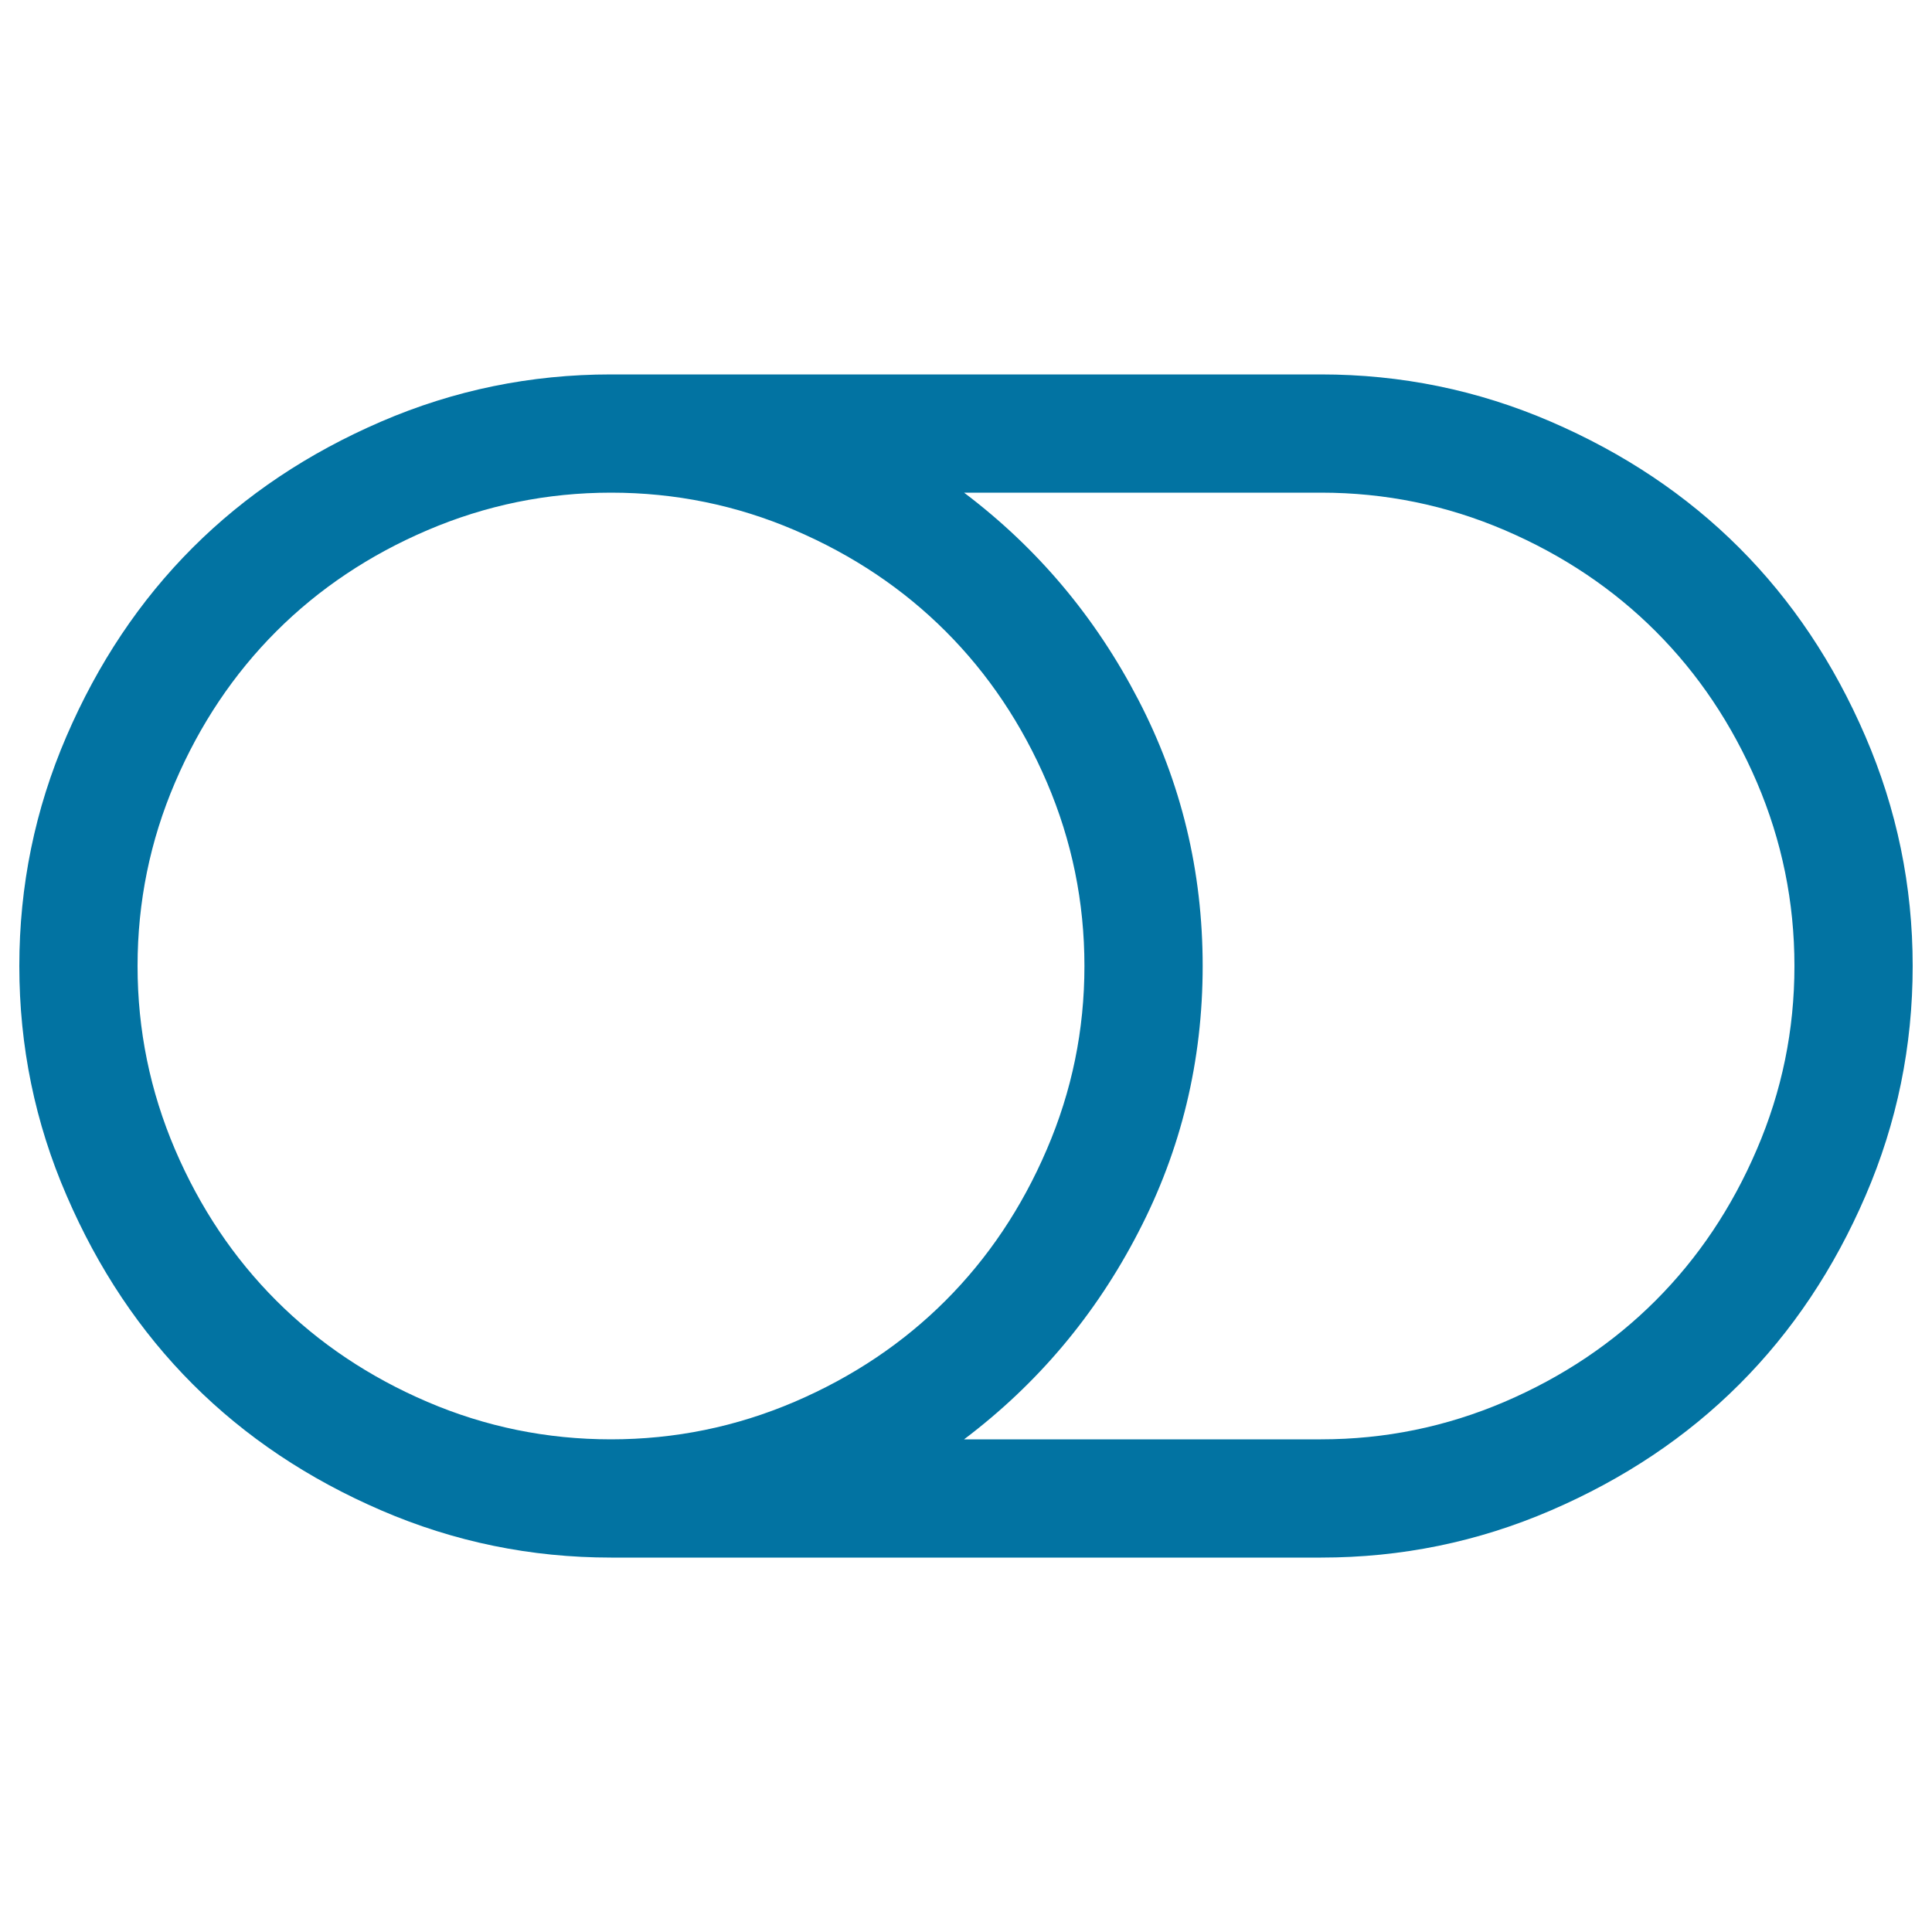 <svg xmlns="http://www.w3.org/2000/svg" viewBox="0 0 1000 1000" style="fill:#0273a2">
<title>Toggle off SVG icon</title>
<g><path d="M561.3,500c0-33.2-6.5-64.8-19.4-95c-12.9-30.1-30.4-56.2-52.4-78.2c-22-22-48.1-39.5-78.2-52.4s-61.8-19.4-95-19.4s-64.8,6.5-95,19.4S165,304.8,143,326.8c-22,22-39.5,48.1-52.4,78.2c-12.9,30.1-19.4,61.8-19.4,95c0,33.2,6.5,64.8,19.4,95c12.9,30.1,30.4,56.2,52.4,78.2c22,22,48.1,39.5,78.2,52.4c30.1,12.9,61.8,19.4,95,19.4s64.8-6.5,95-19.4c30.1-12.9,56.2-30.4,78.2-52.4c22-22,39.5-48.1,52.4-78.2C554.8,564.8,561.3,533.2,561.3,500z M928.8,500c0-33.2-6.5-64.8-19.4-95c-12.9-30.1-30.4-56.2-52.4-78.2c-22-22-48.1-39.5-78.2-52.4c-30.1-12.9-61.8-19.4-95-19.4H499c38,28.7,68,64.4,90.2,107.2c22.2,42.7,33.3,88.7,33.3,137.8s-11.1,95.1-33.3,137.8C567.1,680.6,537,716.3,499,745h184.7c33.2,0,64.8-6.5,95-19.4c30.1-12.9,56.2-30.4,78.2-52.4c22-22,39.5-48.1,52.4-78.2C922.3,564.8,928.8,533.2,928.8,500L928.8,500z M990,500c0,41.5-8.1,81.1-24.4,118.9s-38,70.3-65.3,97.6c-27.3,27.3-59.8,49-97.6,65.3c-37.8,16.3-77.4,24.4-118.9,24.4H316.3c-41.5,0-81.1-8.1-118.9-24.4c-37.8-16.3-70.3-38-97.6-65.3c-27.3-27.3-49-59.8-65.3-97.6C18.1,581.1,10,541.5,10,500s8.1-81.1,24.4-118.9c16.3-37.8,38-70.3,65.3-97.6c27.3-27.3,59.8-49,97.6-65.3s77.4-24.4,118.9-24.4h367.5c41.5,0,81.1,8.1,118.9,24.4s70.3,38,97.6,65.3c27.3,27.3,49,59.8,65.3,97.6S990,458.5,990,500z"/></g>
</svg>
